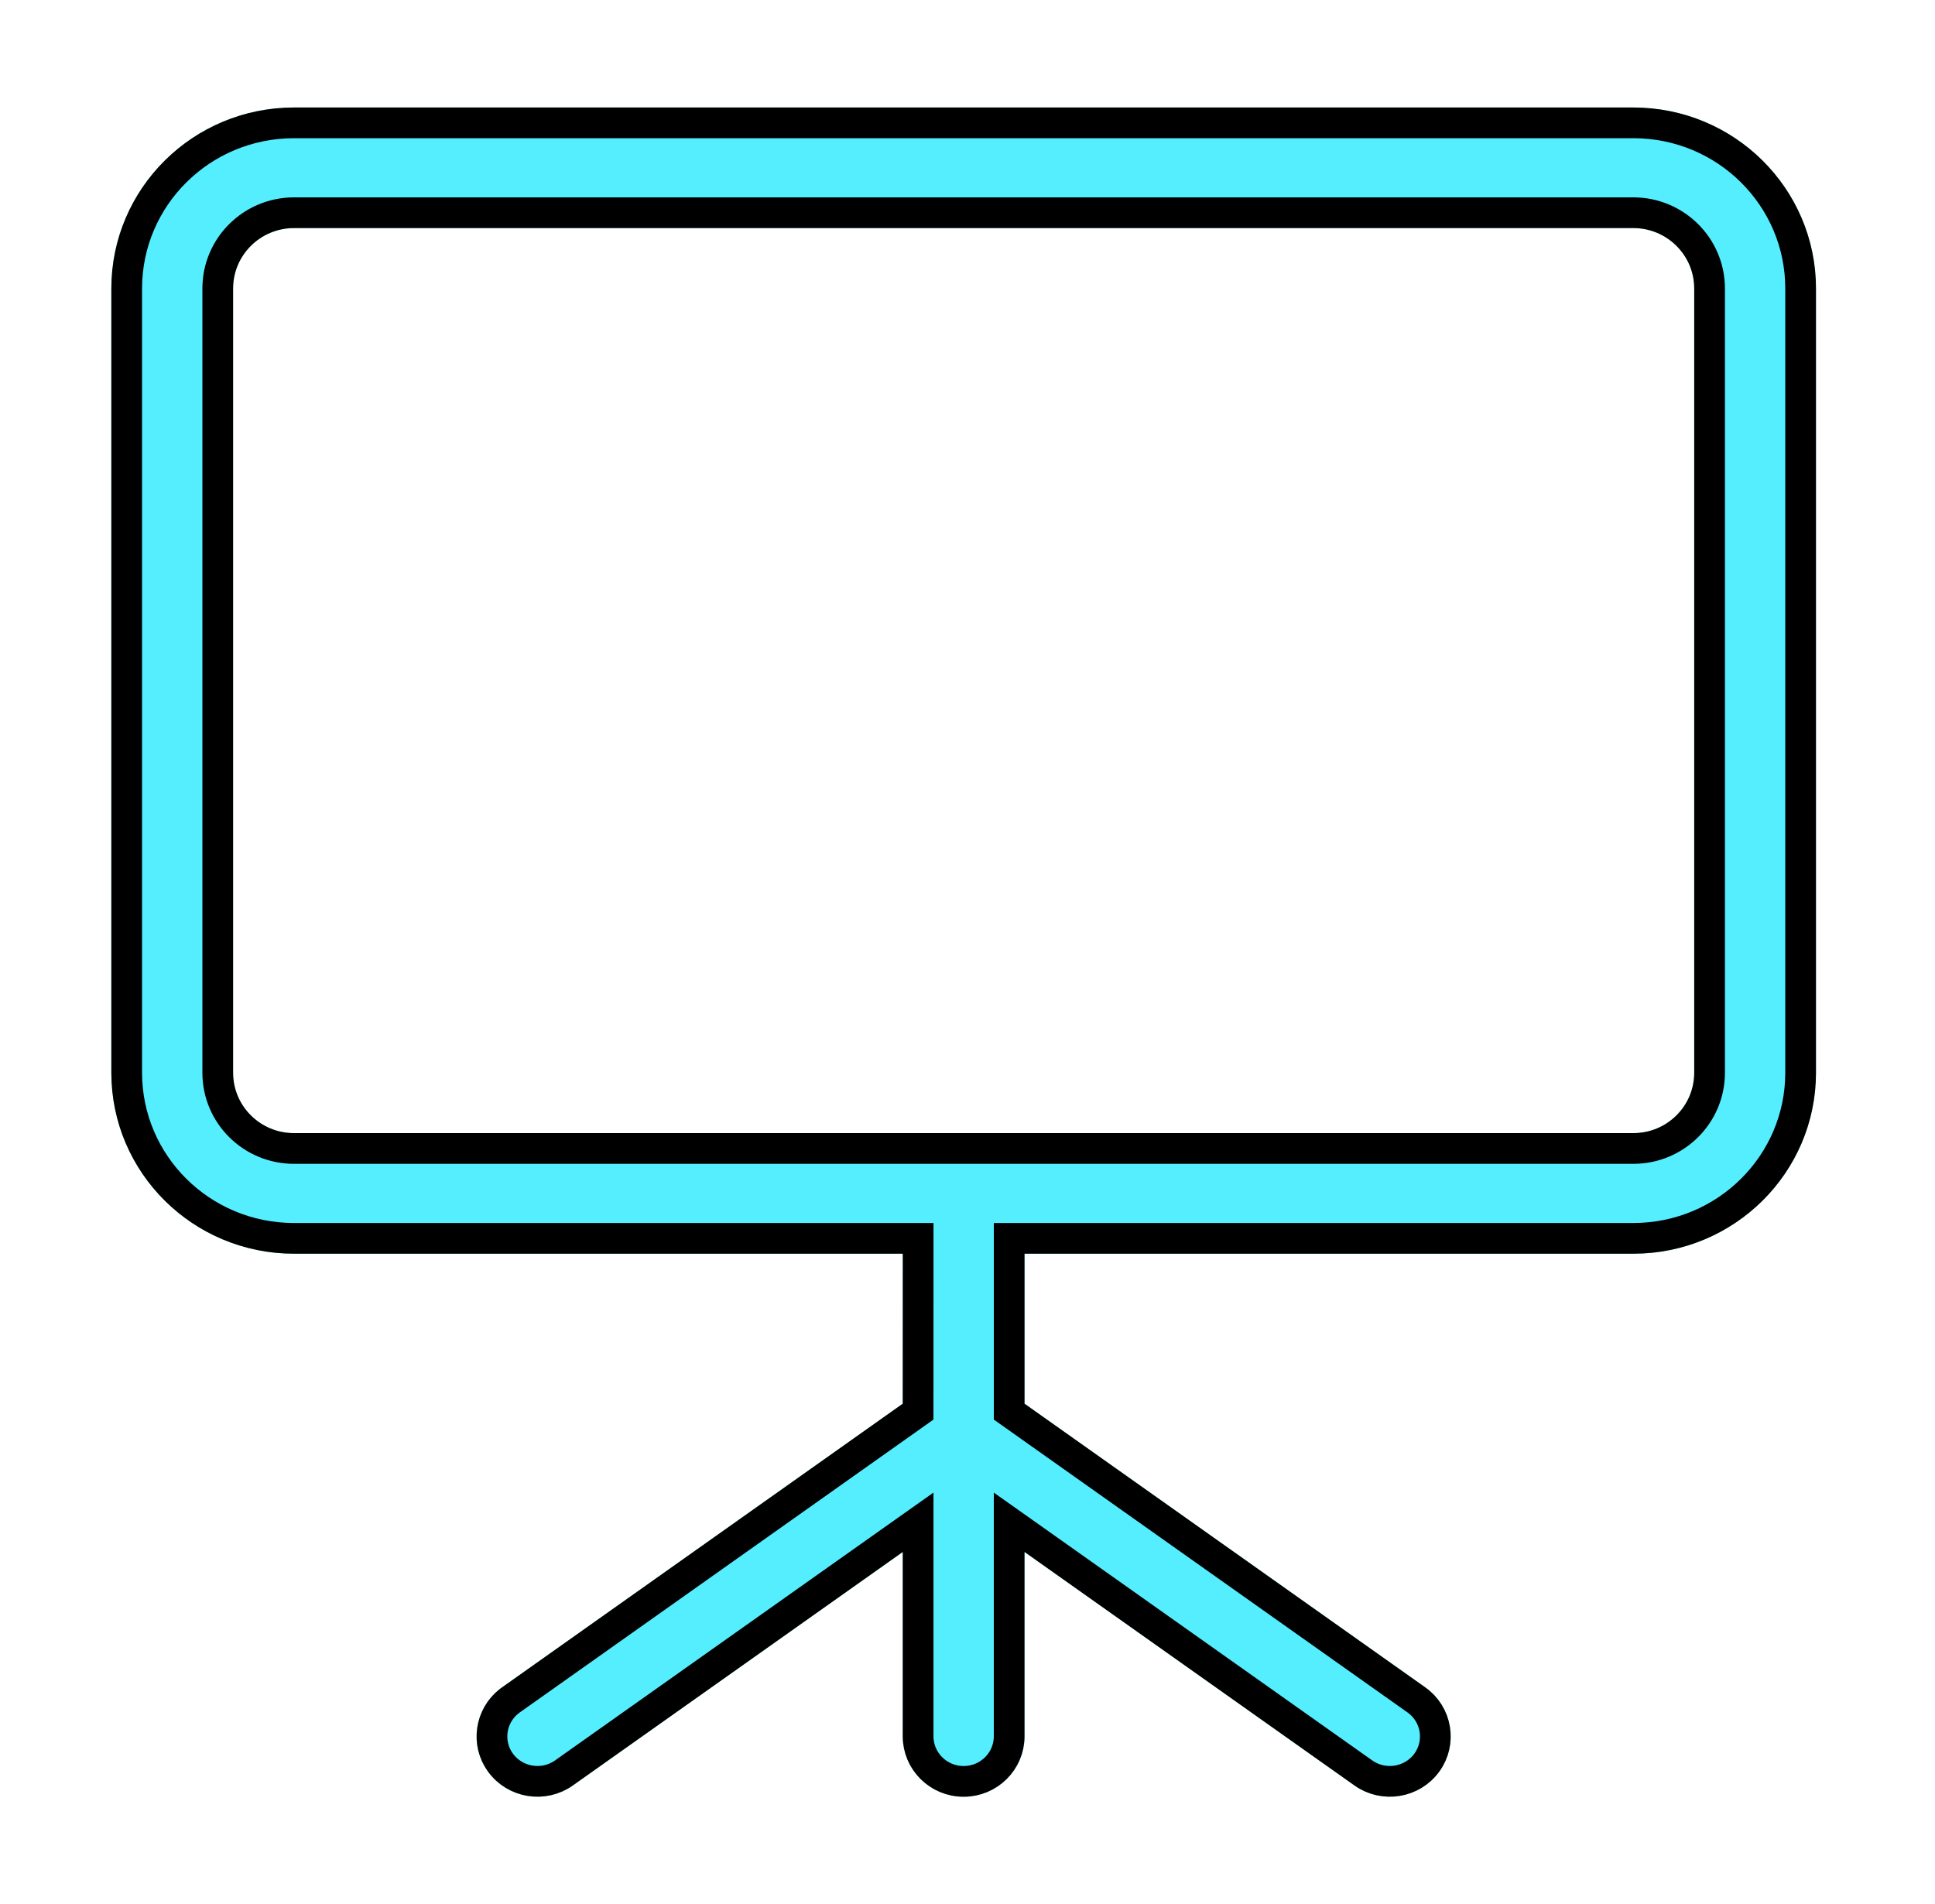 <svg width="126" height="124" viewBox="0 0 126 124" fill="none" xmlns="http://www.w3.org/2000/svg">
<g style="mix-blend-mode:lighten" filter="url(#filter0_f_881_3301)">
<path fill-rule="evenodd" clip-rule="evenodd" d="M58.786 81.638H19.143C12.572 81.638 7.25 76.364 7.25 69.853V18.786C7.25 12.274 12.572 7 19.143 7H106.357C112.928 7 118.25 12.274 118.25 18.786V69.853C118.25 76.364 112.928 81.638 106.357 81.638H66.714V91.406L92.804 109.875C94.583 111.132 94.999 113.592 93.725 115.355C92.452 117.118 89.974 117.526 88.195 116.264L66.713 101.06V113.066C66.713 115.237 64.939 117 62.749 117C60.559 117 58.785 115.237 58.785 113.066V101.06L37.303 116.264C35.524 117.526 33.046 117.118 31.772 115.355C30.499 113.592 30.915 111.132 32.694 109.875L58.784 91.406L58.786 81.638ZM19.143 73.786H106.357C108.547 73.786 110.321 72.028 110.321 69.853V18.786C110.321 16.615 108.547 14.852 106.357 14.852H19.143C16.953 14.852 15.179 16.615 15.179 18.786V69.853C15.179 72.028 16.953 73.786 19.143 73.786Z" fill="#28EAFF" fill-opacity="0.79"/>
<path d="M19.143 8H106.357C112.384 8 117.25 12.835 117.25 18.786V69.853C117.25 75.803 112.384 80.638 106.357 80.639H65.714V91.923L66.137 92.222L92.226 110.691H92.227C93.554 111.63 93.861 113.46 92.915 114.77C91.964 116.086 90.107 116.394 88.773 115.448L88.772 115.447L67.291 100.243L65.713 99.127V113.066C65.713 114.678 64.394 116 62.749 116C61.104 116 59.784 114.678 59.784 113.066V99.127L58.207 100.243L36.725 115.447L36.724 115.448C35.391 116.394 33.534 116.086 32.583 114.77C31.667 113.502 31.926 111.744 33.149 110.782L33.272 110.691L59.361 92.222L59.783 91.923V91.406L59.786 81.639V80.639H19.143C13.116 80.638 8.25 75.803 8.25 69.853V18.786C8.25 12.835 13.116 8 19.143 8ZM19.143 13.852C16.407 13.853 14.179 16.056 14.179 18.786V69.853C14.179 72.588 16.408 74.786 19.143 74.786H106.357C109.092 74.786 111.321 72.588 111.321 69.853V18.786C111.321 16.056 109.093 13.853 106.357 13.852H19.143Z" stroke="black" stroke-width="2"/>
</g>
<defs>
</defs>
</svg>
